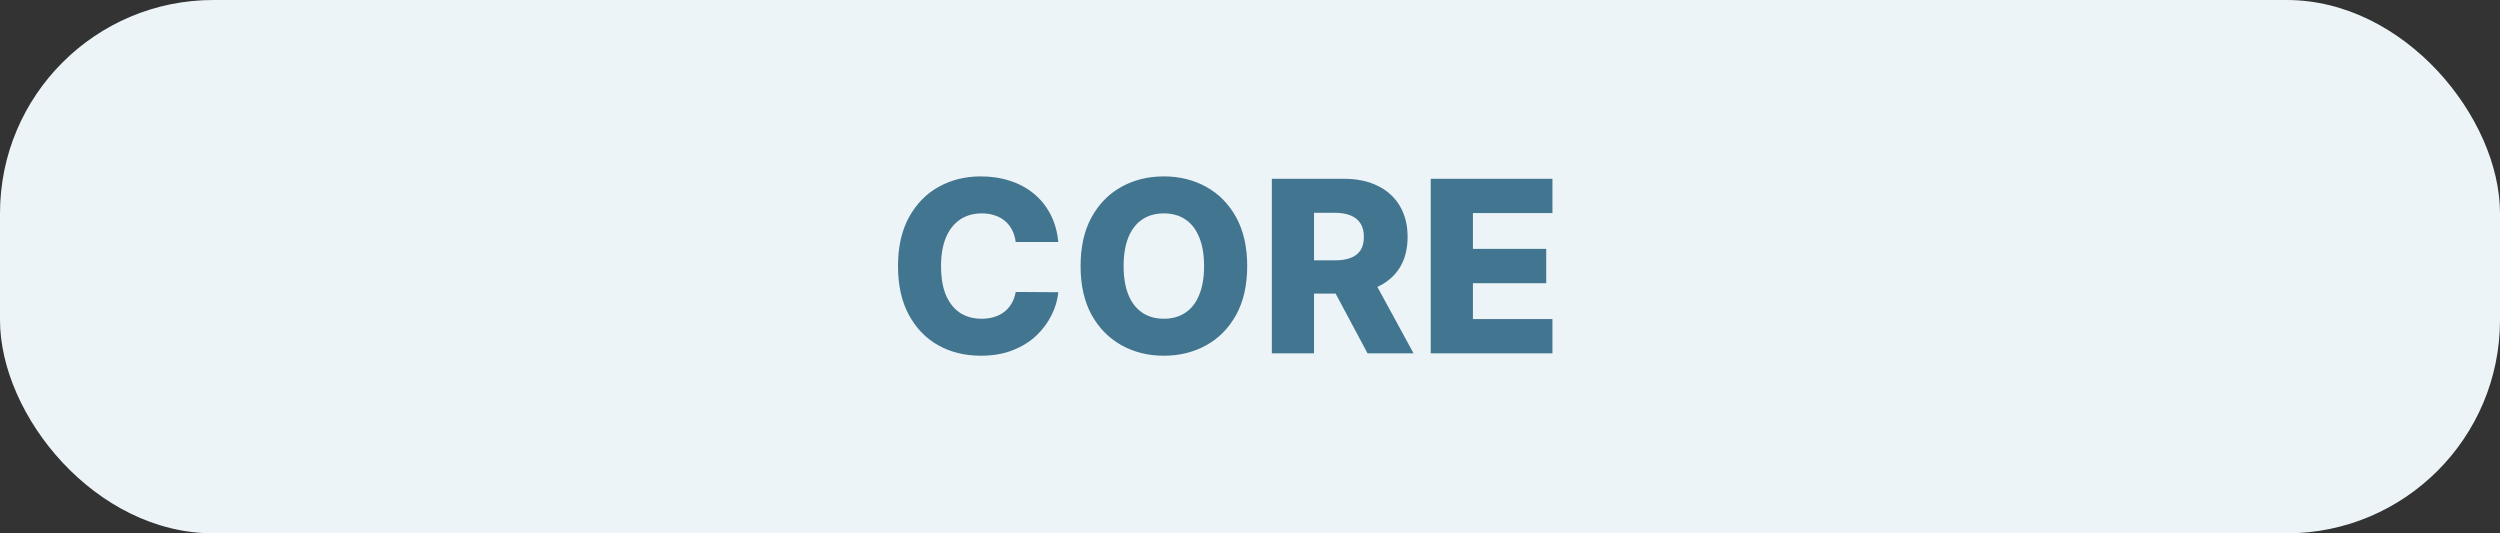 <svg width="375" height="80" viewBox="0 0 375 80" fill="none" xmlns="http://www.w3.org/2000/svg">
<rect x="0" y="0" width="375" height="80" fill="#333333" stroke="none"/>
<g clip-path="url(#clip0_20259_40568)">
<rect width="375" height="80" rx="32" fill="#ECF4F7"/>
<path d="M158.747 36.304H152.355C152.27 35.648 152.095 35.055 151.831 34.527C151.567 33.999 151.217 33.547 150.783 33.172C150.348 32.797 149.832 32.511 149.236 32.315C148.648 32.111 147.996 32.008 147.28 32.008C146.01 32.008 144.915 32.32 143.994 32.942C143.082 33.564 142.379 34.463 141.885 35.639C141.399 36.815 141.156 38.239 141.156 39.909C141.156 41.648 141.403 43.105 141.898 44.281C142.401 45.449 143.104 46.331 144.007 46.928C144.919 47.516 145.997 47.81 147.241 47.81C147.94 47.81 148.575 47.72 149.146 47.541C149.726 47.362 150.233 47.102 150.668 46.761C151.111 46.412 151.473 45.99 151.754 45.496C152.044 44.993 152.244 44.426 152.355 43.795L158.747 43.834C158.636 44.993 158.3 46.135 157.737 47.26C157.183 48.385 156.42 49.412 155.449 50.341C154.477 51.261 153.293 51.994 151.895 52.54C150.506 53.085 148.912 53.358 147.114 53.358C144.744 53.358 142.622 52.838 140.747 51.798C138.881 50.75 137.406 49.224 136.324 47.222C135.241 45.219 134.7 42.781 134.7 39.909C134.7 37.028 135.25 34.587 136.349 32.584C137.449 30.581 138.936 29.06 140.811 28.02C142.686 26.98 144.787 26.46 147.114 26.46C148.699 26.46 150.165 26.682 151.511 27.125C152.858 27.56 154.043 28.199 155.065 29.043C156.088 29.878 156.919 30.905 157.558 32.124C158.197 33.342 158.594 34.736 158.747 36.304ZM187.08 39.909C187.08 42.79 186.526 45.231 185.418 47.234C184.31 49.237 182.81 50.758 180.918 51.798C179.034 52.838 176.921 53.358 174.577 53.358C172.225 53.358 170.107 52.834 168.223 51.785C166.34 50.737 164.844 49.216 163.736 47.222C162.637 45.219 162.087 42.781 162.087 39.909C162.087 37.028 162.637 34.587 163.736 32.584C164.844 30.581 166.34 29.06 168.223 28.02C170.107 26.98 172.225 26.46 174.577 26.46C176.921 26.46 179.034 26.98 180.918 28.02C182.81 29.06 184.31 30.581 185.418 32.584C186.526 34.587 187.08 37.028 187.08 39.909ZM180.611 39.909C180.611 38.205 180.368 36.764 179.882 35.588C179.405 34.412 178.715 33.521 177.811 32.916C176.917 32.311 175.838 32.008 174.577 32.008C173.324 32.008 172.246 32.311 171.343 32.916C170.439 33.521 169.745 34.412 169.259 35.588C168.782 36.764 168.543 38.205 168.543 39.909C168.543 41.614 168.782 43.054 169.259 44.23C169.745 45.406 170.439 46.297 171.343 46.902C172.246 47.507 173.324 47.81 174.577 47.81C175.838 47.81 176.917 47.507 177.811 46.902C178.715 46.297 179.405 45.406 179.882 44.23C180.368 43.054 180.611 41.614 180.611 39.909ZM190.775 53V26.818H201.59C203.55 26.818 205.242 27.172 206.665 27.879C208.097 28.578 209.201 29.584 209.976 30.896C210.752 32.2 211.14 33.747 211.14 35.537C211.14 37.352 210.743 38.895 209.951 40.165C209.158 41.426 208.033 42.389 206.576 43.054C205.118 43.71 203.392 44.038 201.398 44.038H194.559V39.053H200.222C201.176 39.053 201.973 38.929 202.613 38.682C203.26 38.426 203.75 38.043 204.083 37.531C204.415 37.011 204.581 36.347 204.581 35.537C204.581 34.727 204.415 34.058 204.083 33.53C203.75 32.993 203.26 32.592 202.613 32.328C201.965 32.055 201.168 31.919 200.222 31.919H197.103V53H190.775ZM205.515 41.034L212.034 53H205.131L198.739 41.034H205.515ZM214.61 53V26.818H232.866V31.957H220.939V37.327H231.933V42.479H220.939V47.861H232.866V53H214.61Z" fill="#42758F"/>
</g>
<defs>
<clipPath id="clip0_20259_40568">
<rect width="375" height="80" rx="32" fill="white"/>
</clipPath>
</defs>
</svg>
